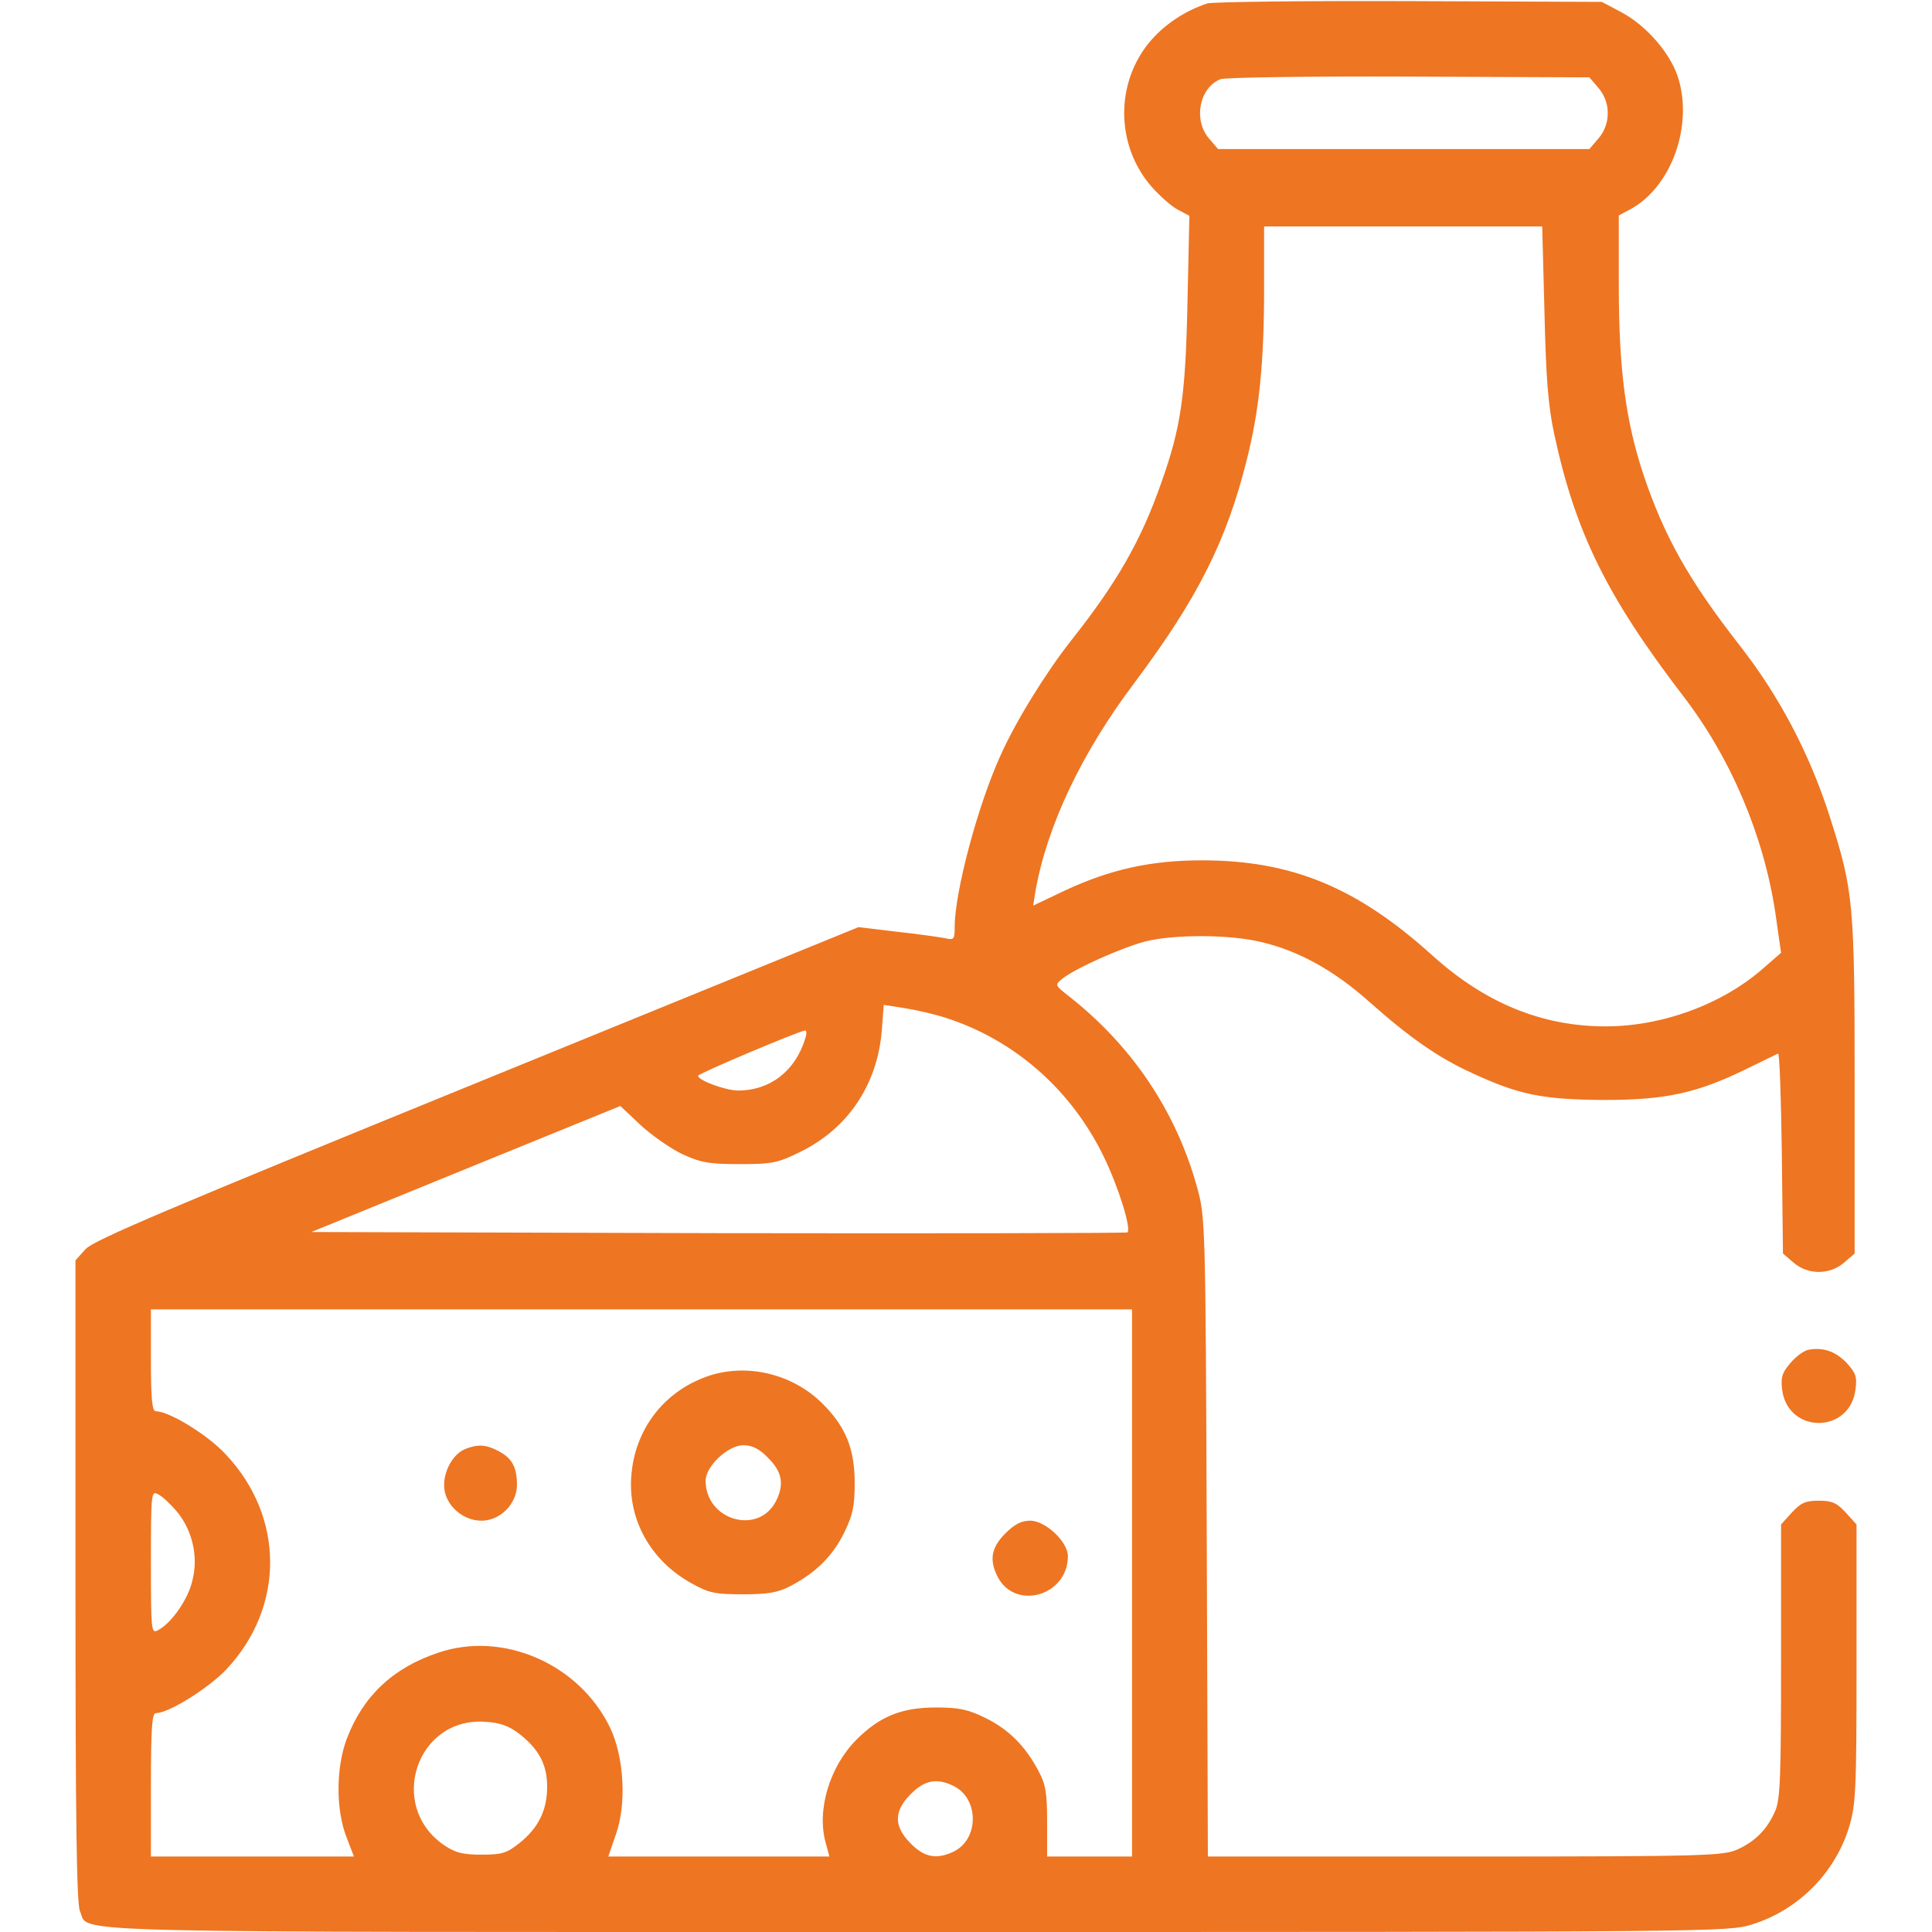 <?xml version="1.0" encoding="UTF-8"?>
<!-- Generator: Adobe Illustrator 27.8.0, SVG Export Plug-In . SVG Version: 6.00 Build 0)  -->
<svg xmlns="http://www.w3.org/2000/svg" xmlns:xlink="http://www.w3.org/1999/xlink" version="1.1" id="Capa_1" x="0px" y="0px" viewBox="0 0 512 512" style="enable-background:new 0 0 512 512;" xml:space="preserve">
<style type="text/css">
	.st0{fill:#EE7522;}
</style>
<g transform="translate(0,512) scale(0.1,-0.1)">
	<path class="st0" d="M3200,5111c-56-18-110-53-148-96c-97-110-97-279,0-390c22-25,54-53,70-61l30-16l-5-226c-5-249-17-334-69-480   c-54-155-118-266-239-419c-67-85-147-214-188-306c-61-135-121-362-121-454c0-33-2-35-27-29c-16,3-73,11-128,17l-100,12l-1010-412   c-819-334-1015-417-1038-441l-27-30V930c0-637,3-856,12-875C239-4,90,0,2428,0c2122,0,2151,0,2215,20c122,38,219,135,257,257   c18,60,20,93,20,434v369l-28,31c-24,26-36,32-72,32s-48-6-72-32l-28-31V720c0-303-2-367-15-398c-21-49-52-81-100-103   c-38-17-80-19-722-19h-682l-3,848c-3,842-4,847-26,927c-56,202-174,376-342,507c-34,27-35,28-15,44c33,27,156,82,220,99   c76,19,221,19,305-1c101-23,196-76,290-160c107-95,183-148,274-189c121-56,184-69,346-70c166,0,247,18,380,83c41,20,78,38,82,40   s8-117,10-263l3-267l28-24c38-33,96-33,134,0l28,24v444c0,487-3,517-66,714c-53,166-134,320-239,454c-135,173-200,289-255,453   c-47,143-65,278-65,501v185l28,15c111,58,171,224,128,354c-22,64-84,135-150,170l-51,27l-510,2C3455,5118,3214,5115,3200,5111z    M4236,4887c33-38,33-96,0-134l-24-28h-492h-492l-24,28c-42,49-26,134,30,157c11,5,236,8,499,7l479-2L4236,4887z M4093,4293   c4-176,10-250,26-324c56-260,139-429,342-694c126-164,213-369,244-575l15-105l-47-41c-108-95-267-154-418-154   c-169,0-319,62-458,187c-200,181-373,253-612,253c-135,0-243-24-363-80l-84-40l6,38c31,174,122,366,262,552   c167,223,244,375,298,591c33,130,46,257,46,454v165h369h368L4093,4293z M2505,2423c183-58,334-191,420-368c40-83,73-190,63-201   c-3-2-490-3-1084-2l-1079,3l409,167l410,167l53-50c29-27,79-62,110-77c50-23,71-27,153-27c88,0,101,3,162,33   c126,62,204,179,215,323l5,66l57-9C2430,2443,2478,2432,2505,2423z M2134,2368c-26-86-93-138-178-138c-33,0-106,27-106,39   c0,6,266,118,283,120C2138,2390,2138,2380,2134,2368z M3000,925V200h-112h-113v92c0,77-4,100-23,135c-35,66-79,110-140,140   c-47,23-70,28-132,28c-91,0-149-24-210-85c-71-71-106-186-82-273l10-37h-293h-293l20,58c29,81,22,205-15,283   c-81,169-284,258-456,199c-120-40-199-115-242-228c-29-77-29-188-1-260l20-52H669H400v190c0,152,3,190,13,190c34,0,138,65,186,115   c156,165,156,405-1,571c-48,52-150,114-185,114c-10,0-13,34-13,135v135h1300h1300V925z M469,1114c41-50,57-119,41-182   c-11-50-56-114-91-132c-18-10-19-5-19,180s1,190,19,180C430,1155,452,1134,469,1114z M1375,526c53-41,75-82,75-141   c0-62-23-109-73-149c-34-27-46-31-101-31c-50,0-69,5-99,25c-152,104-73,341,110,327C1324,555,1349,546,1375,526z M2529,386   c67-35,65-143-4-174c-44-20-75-14-111,22c-46,46-46,86,0,132C2451,403,2484,409,2529,386z"></path>
	<path class="st0" d="M1873,1472c-115-41-191-141-200-264c-9-116,52-224,158-283c48-27,63-30,139-30c69,0,93,5,127,23   c66,35,110,79,140,140c23,47,28,70,28,132c0,91-24,149-85,210C2100,1480,1977,1509,1873,1472z M2036,1256c37-37,43-70,20-115   c-47-90-186-50-186,55c0,38,59,94,100,94C1993,1290,2012,1281,2036,1256z"></path>
	<path class="st0" d="M1233,1280c-32-13-57-57-56-98c1-49,48-92,99-92c50,0,94,45,94,95c0,47-13,71-50,90   C1288,1292,1266,1293,1233,1280z"></path>
	<path class="st0" d="M2664,1056c-37-37-43-70-20-115c47-90,186-50,186,55c0,38-59,94-100,94C2707,1090,2689,1081,2664,1056z"></path>
	<path class="st0" d="M4793,1543c-12-2-34-18-49-36c-22-26-25-38-21-71c16-116,178-116,194,0c5,36,1,45-23,72   C4864,1539,4832,1550,4793,1543z"></path>
</g>
</svg>
